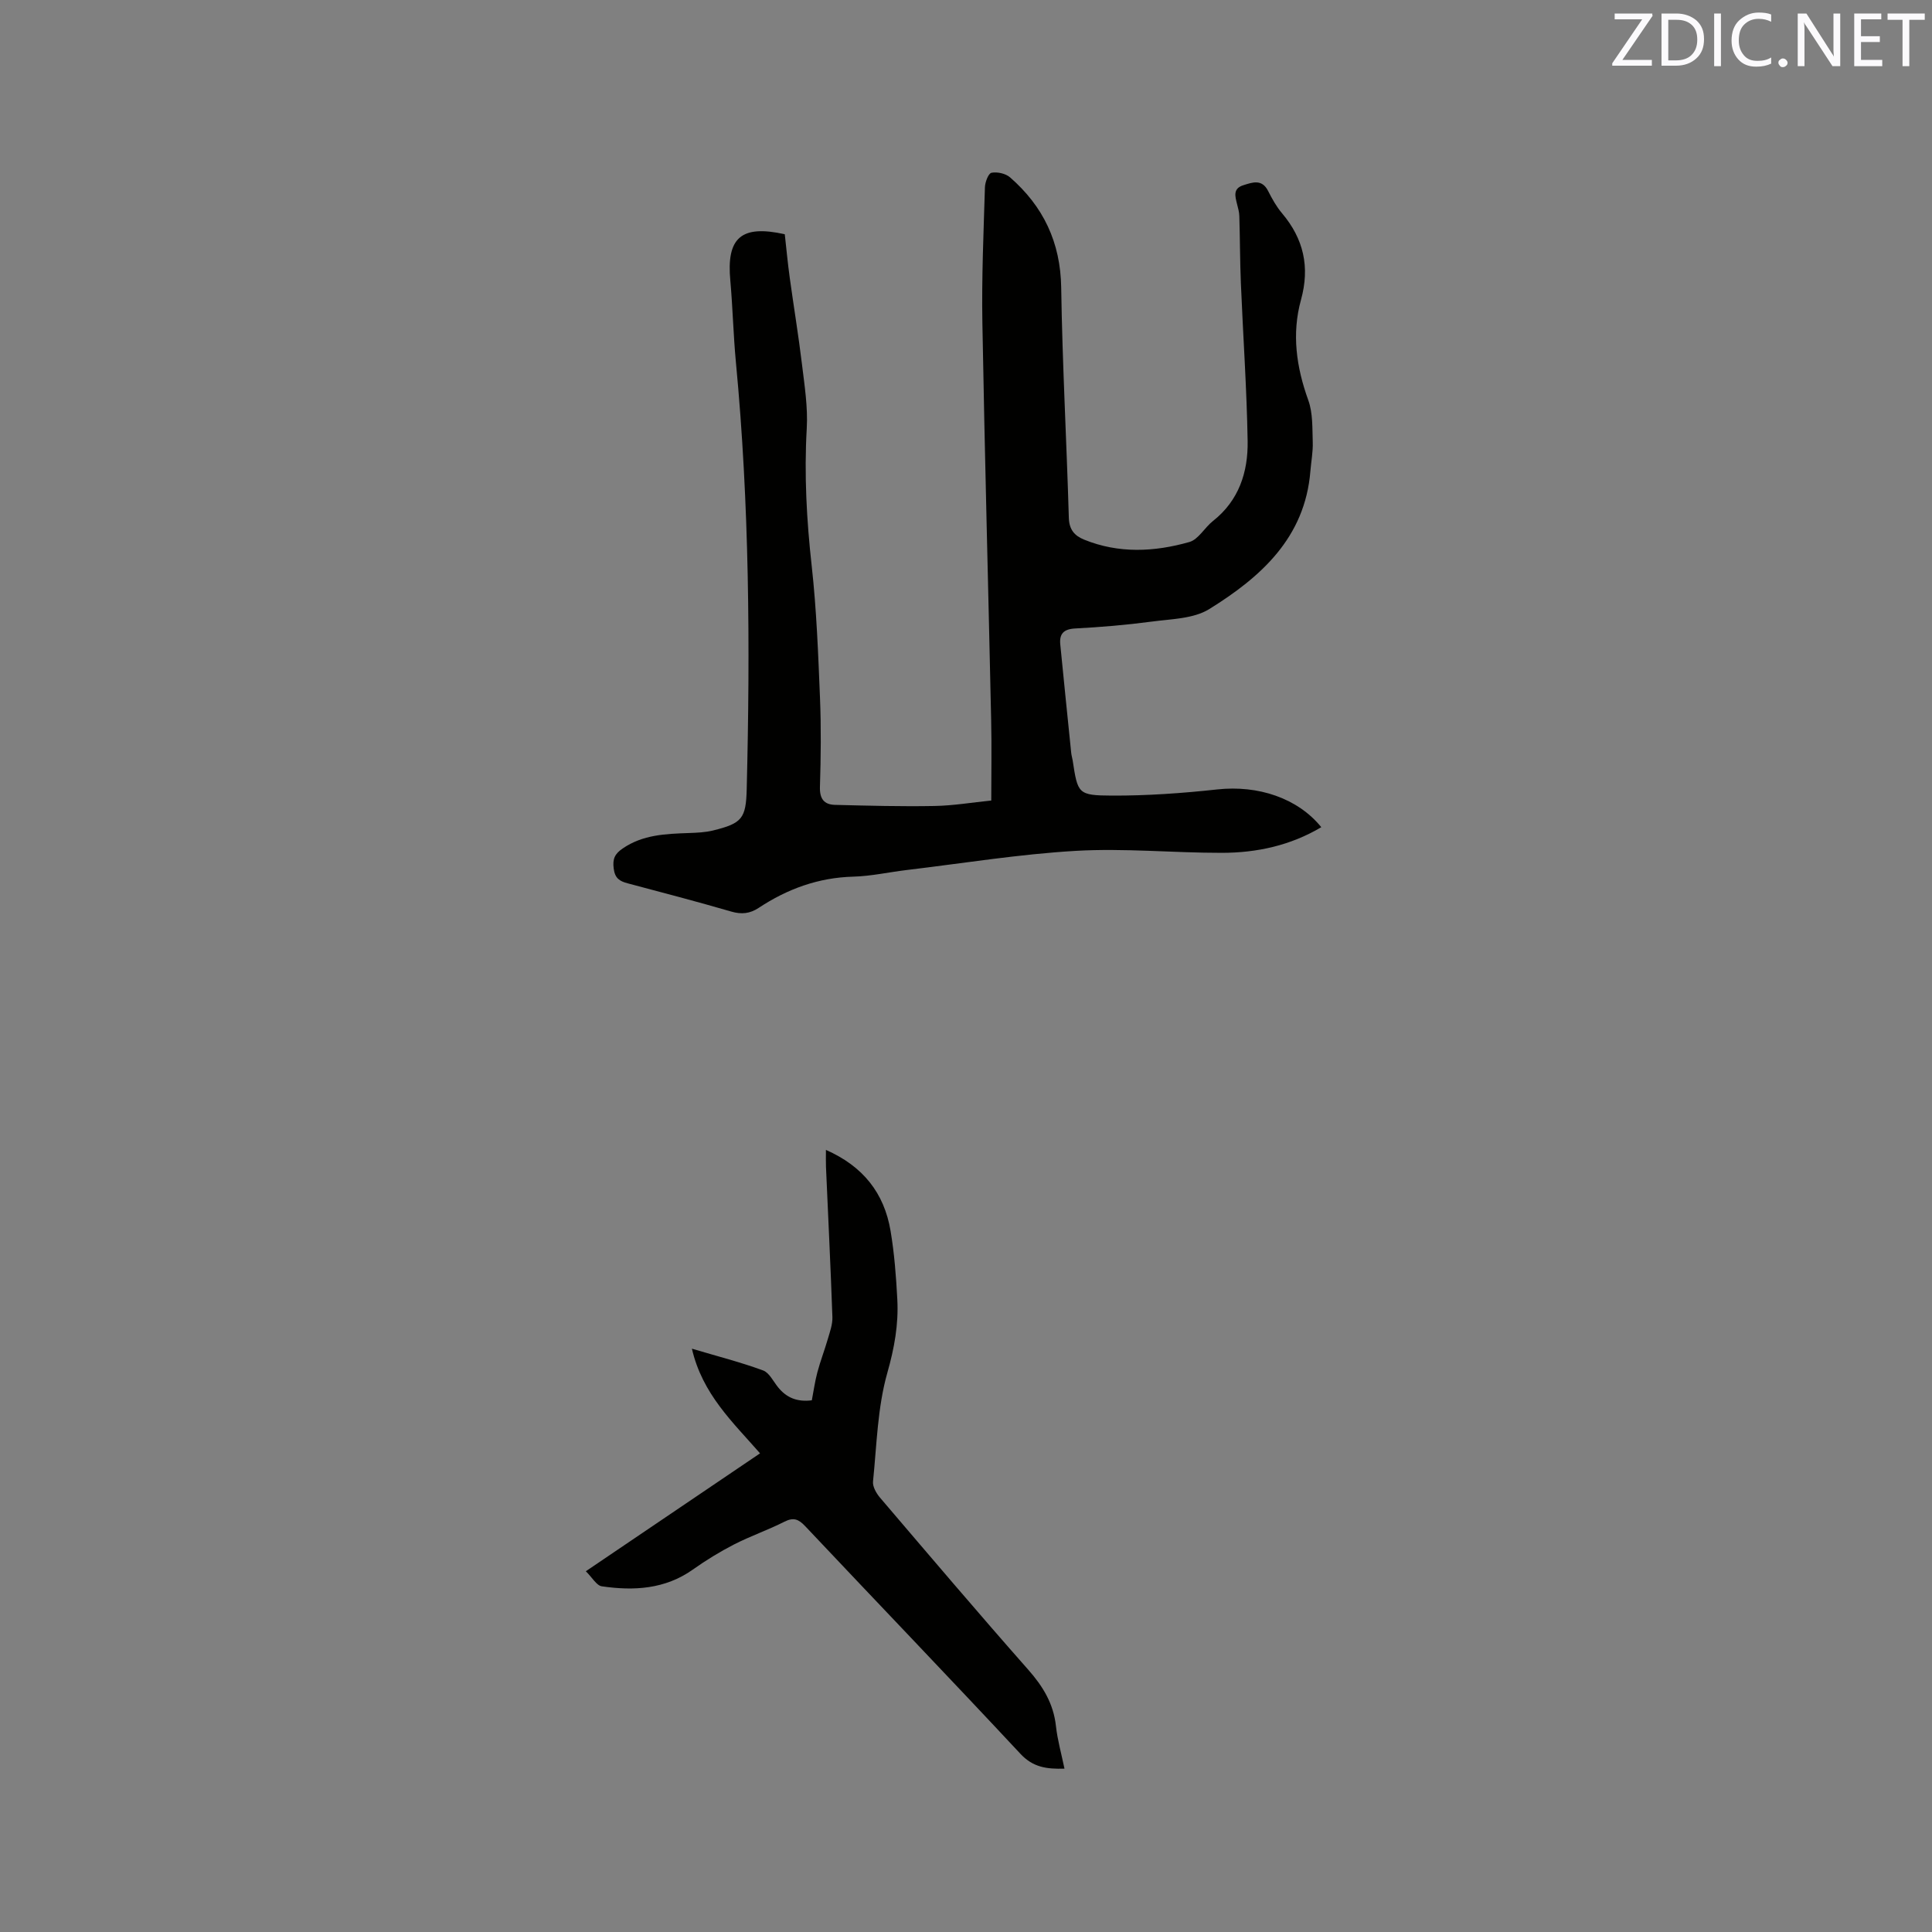 <svg enable-background="new 0 0 400 400" viewBox="0 0 400 400" xmlns="http://www.w3.org/2000/svg"><rect x="0" y="0" width="400" height="400" fill="#808080" stroke="none"/><path d="m162.48 48.5c.33 2.95.61 5.99 1.03 9.02.82 5.97 1.81 11.92 2.53 17.9.53 4.4 1.24 8.87.99 13.26-.55 9.57-.03 19.03 1.03 28.54 1 9.03 1.34 18.15 1.71 27.24.25 6.14.18 12.31-.01 18.45-.08 2.46.84 3.67 3.12 3.73 6.87.17 13.74.36 20.6.23 3.9-.07 7.78-.73 11.75-1.13 0-5.66.1-11.14-.02-16.61-.59-27.46-1.34-54.91-1.82-82.37-.16-9.32.25-18.66.53-27.99.03-1.07.72-2.88 1.36-3 1.2-.23 2.92.15 3.84.95 6.89 6.01 10.45 13.45 10.59 22.83.24 15.89 1.12 31.76 1.58 47.64.07 2.43 1.13 3.7 3.15 4.53 7.2 2.93 14.57 2.55 21.8.5 1.88-.53 3.16-2.99 4.89-4.35 5.39-4.25 7.28-10.15 7.18-16.55-.18-10.89-.95-21.78-1.4-32.67-.19-4.63-.18-9.27-.32-13.9-.02-.83-.26-1.67-.47-2.49-.39-1.59-.91-3.22 1.29-3.91 1.93-.61 3.87-1.34 5.15 1.21.81 1.6 1.71 3.22 2.86 4.58 4.49 5.31 5.81 11.13 3.94 17.92-1.95 7.04-.97 13.94 1.51 20.81.96 2.66.82 5.76.92 8.67.07 2-.33 4.01-.49 6.02-1.12 13.79-10.28 21.93-20.93 28.54-3.27 2.03-7.9 2.05-11.96 2.6-5.25.7-10.54 1.14-15.83 1.42-2.39.13-3.28 1.13-3.06 3.32.73 7.47 1.5 14.94 2.26 22.41.05.52.21 1.04.3 1.56 1.06 6.9 1.06 7.28 8.13 7.31 7.28.03 14.59-.49 21.84-1.28 8.42-.91 16.61 1.78 21.51 7.82-6.38 3.79-13.36 5.31-20.62 5.31-10.07.01-20.17-.99-30.19-.41-11.72.68-23.37 2.58-35.04 3.97-3.68.44-7.35 1.27-11.03 1.37-7.24.19-13.66 2.54-19.61 6.47-1.8 1.19-3.54 1.38-5.67.76-7.12-2.07-14.29-3.95-21.46-5.85-1.67-.44-2.63-1.05-2.88-3.06-.26-2.01.23-3.03 1.84-4.14 4.19-2.88 8.91-3.04 13.7-3.21 1.69-.06 3.41-.13 5.04-.53 6-1.48 6.81-2.47 6.96-8.61.73-29.49.56-58.95-2.24-88.35-.53-5.59-.65-11.22-1.15-16.82-.85-8.93 2.22-11.69 11.27-9.66z" fill="#010100"/><path d="m220.39 366.18c-3.71.11-6.53-.28-9.13-3.08-14.75-15.81-29.73-31.4-44.56-47.13-1.37-1.45-2.41-1.87-4.29-.92-3.39 1.72-7.03 2.97-10.41 4.7-2.96 1.52-5.83 3.28-8.55 5.21-5.78 4.09-12.23 4.43-18.84 3.47-1.11-.16-1.99-1.82-3.32-3.12 12.29-8.32 24.08-16.3 36.07-24.41-5.63-6.45-11.94-12.25-14.11-21.67 5.36 1.59 10.13 2.81 14.73 4.5 1.29.47 2.12 2.27 3.12 3.5 1.74 2.15 3.94 3.07 6.98 2.69.37-1.93.64-3.9 1.15-5.81.62-2.32 1.49-4.57 2.16-6.88.43-1.48 1-3.03.95-4.53-.36-10.38-.88-20.75-1.33-31.13-.04-1.02-.01-2.05-.01-3.49 7.69 3.37 12.06 8.94 13.38 16.75.79 4.69 1.15 9.47 1.4 14.22.27 5.15-.61 10.04-2.06 15.15-2.05 7.22-2.2 14.98-2.97 22.53-.11 1.05.67 2.42 1.42 3.31 10.18 11.93 20.33 23.89 30.71 35.65 3.05 3.45 5.23 7.02 5.74 11.66.32 2.91 1.13 5.74 1.77 8.83z" fill="#010100"/><g fill="#fbfafc"><path d="m342.2 3.2-6.3 9.2h6.1v1.2h-8.2v-.5l6.2-9.1h-5.7v-1.2h7.8v.4z"/><path d="m344 13.7v-10.9h3.1c1.6 0 3 .5 4.1 1.4 1.1 1 1.6 2.2 1.6 3.9s-.5 3-1.6 4-2.5 1.5-4.2 1.5h-3zm1.4-9.6v8.4h1.6c1.4 0 2.5-.4 3.2-1.1.8-.8 1.2-1.8 1.2-3.2s-.4-2.4-1.2-3.1-1.8-1-3.1-1z"/><path d="m356.3 2.8v10.9h-1.4v-10.9z"/><path d="m366.6 13.2c-.8.4-1.8.6-3 .6-1.6 0-2.8-.5-3.7-1.5s-1.4-2.3-1.4-3.9c0-1.7.5-3.2 1.6-4.2s2.4-1.6 4-1.6c1 0 1.9.1 2.6.4v1.5c-.8-.4-1.6-.6-2.6-.6-1.2 0-2.2.4-3 1.2s-1.1 1.9-1.1 3.3c0 1.3.4 2.3 1.1 3.1s1.6 1.1 2.8 1.1c1.1 0 2-.2 2.8-.7v1.3z"/><path d="m368.2 13c0-.3.1-.5.3-.6.2-.2.4-.3.6-.3.3 0 .5.1.7.3s.3.4.3.6-.1.5-.3.6c-.2.2-.4.3-.7.3s-.5-.1-.6-.3c-.2-.2-.3-.4-.3-.6z"/><path d="m381.1 13.7h-1.7l-5.5-8.4c-.2-.2-.3-.5-.4-.7 0 .2.1.8.1 1.5v7.6h-1.4v-10.9h1.8l5.3 8.3c.3.4.4.6.4.8 0-.3-.1-.8-.1-1.6v-7.5h1.4v10.9z"/><path d="m389.7 13.7h-5.8v-10.9h5.6v1.2h-4.2v3.5h3.9v1.2h-3.9v3.7h4.4z"/><path d="m398.4 4.1h-3.1v9.6h-1.4v-9.6h-3.1v-1.3h7.7v1.3z"/></g></svg>